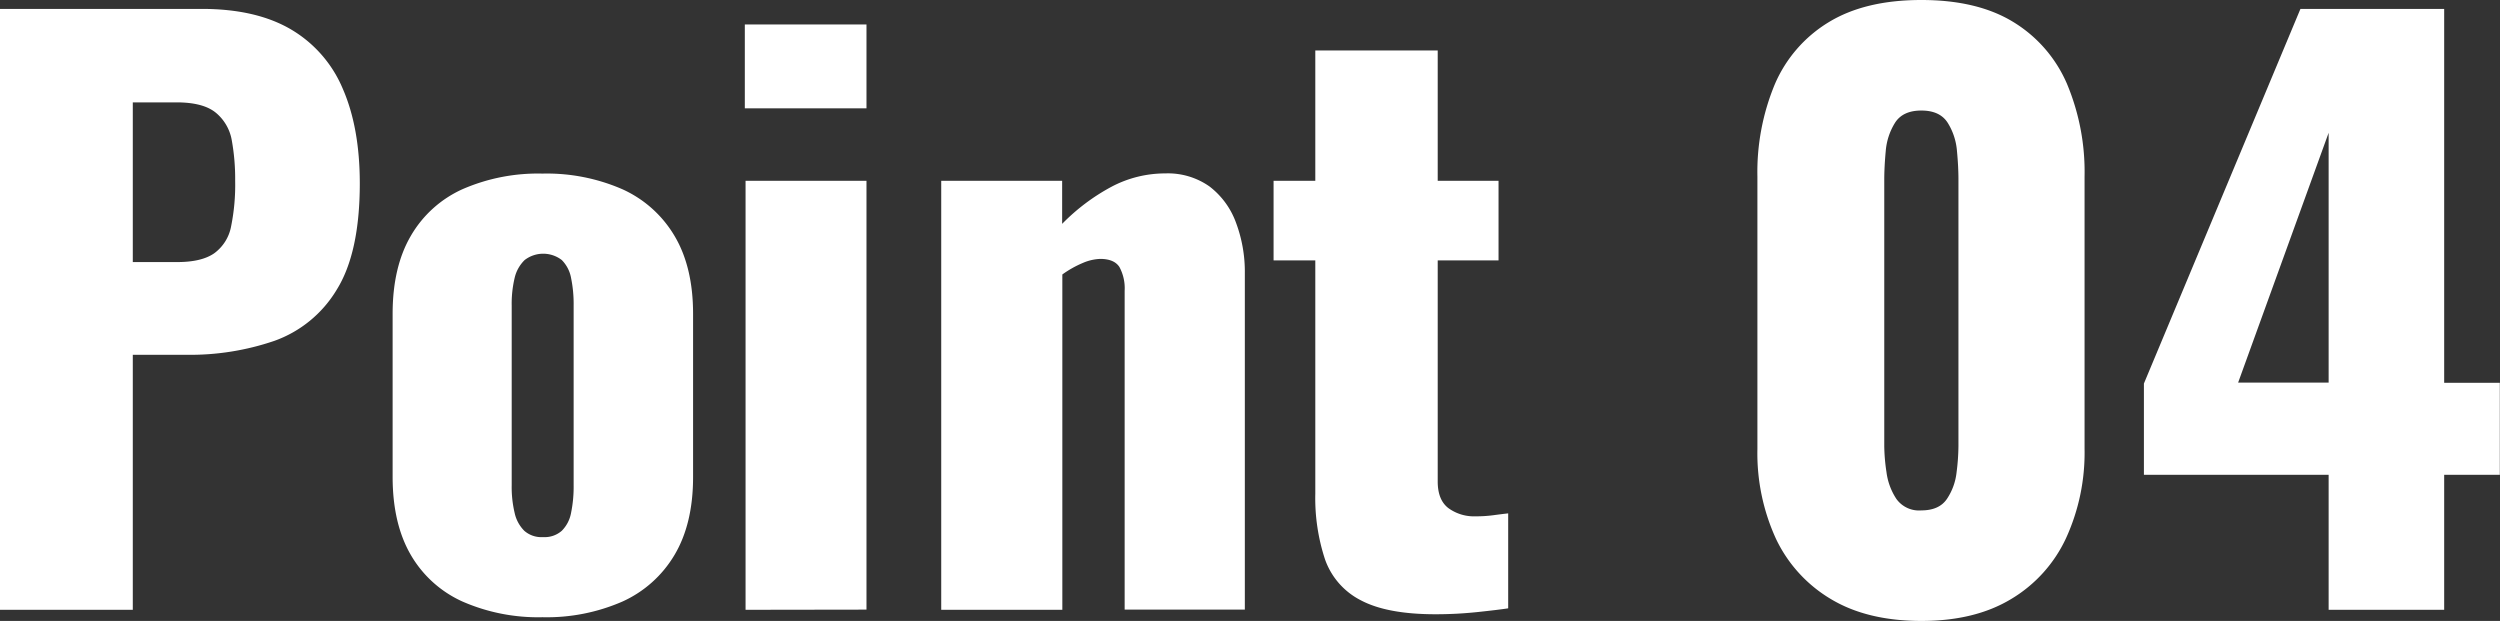 <svg xmlns="http://www.w3.org/2000/svg" width="539.19" height="133.92" viewBox="0 0 539.19 133.92"><rect x="0" y="0" width="539.19" height="133.92" fill="#333333" stroke="none"/><defs><style>.cls-1{fill:#fff;}</style></defs><g id="レイヤー_2" data-name="レイヤー 2"><g id="Contents"><path class="cls-1" d="M0,131.52V1.92H43.52q11.67,0,19.2,4.4a26.91,26.91,0,0,1,11.2,12.8q3.67,8.4,3.68,20.4,0,15-5,23a25.78,25.78,0,0,1-13.44,11,56.09,56.09,0,0,1-19,3H28.64v55Zm28.64-75h9.6c3.52,0,6.18-.64,8-1.92a9.28,9.28,0,0,0,3.6-5.76A45.23,45.23,0,0,0,50.72,39,46.8,46.8,0,0,0,50,30.32a9.9,9.9,0,0,0-3.44-6q-2.72-2.24-8.48-2.24H28.64Z"/><path class="cls-1" d="M117,133.12a40.69,40.69,0,0,1-17.2-3.36,24.52,24.52,0,0,1-11.2-10.08q-3.91-6.72-3.92-16.8V67.68q0-10.08,3.92-16.8A24.52,24.52,0,0,1,99.76,40.8,40.69,40.69,0,0,1,117,37.44a40.76,40.76,0,0,1,17.2,3.36,25,25,0,0,1,11.28,10.08q4,6.72,4,16.8v35.2q0,10.08-4,16.8a25,25,0,0,1-11.28,10.08A40.76,40.76,0,0,1,117,133.12Zm.16-17.28a5.57,5.57,0,0,0,4-1.36,7.32,7.32,0,0,0,2-3.84,27.82,27.82,0,0,0,.56-6V65.92a28,28,0,0,0-.56-6,7.35,7.35,0,0,0-2-3.84,6.56,6.56,0,0,0-8,0A7.81,7.81,0,0,0,111,59.92a24.23,24.23,0,0,0-.64,6v38.72a24.12,24.12,0,0,0,.64,6,7.76,7.76,0,0,0,2.08,3.84A5.57,5.57,0,0,0,117.12,115.84Z"/><path class="cls-1" d="M160.64,23.36V5.28h26.24V23.36Zm.16,108.16V39h26.08v92.48Z"/><path class="cls-1" d="M203,131.52V39h26.08v9.28a43.84,43.84,0,0,1,10.64-8,24.72,24.72,0,0,1,11.6-2.88,15.56,15.56,0,0,1,9.52,2.8,17.21,17.21,0,0,1,5.68,7.68A30.18,30.18,0,0,1,268.48,59v72.48H242.56V62.72a9.65,9.65,0,0,0-1.12-5.12c-.75-1.17-2.14-1.76-4.16-1.76a10.34,10.34,0,0,0-3.76.88,22.13,22.13,0,0,0-4.4,2.48v72.32Z"/><path class="cls-1" d="M309.6,132.48q-10.41,0-16.08-3a15.76,15.76,0,0,1-7.76-8.88,42.3,42.3,0,0,1-2.08-14.16V56.16h-9V39h9V10.88h26.4V39H323.2V56.16H310.08v47.68q0,4,2.32,5.76a9.39,9.39,0,0,0,5.84,1.76,28.65,28.65,0,0,0,3.84-.24c1.17-.16,2.24-.29,3.2-.4V131.2c-1.39.22-3.58.48-6.56.8A85.65,85.65,0,0,1,309.6,132.48Z"/><path class="cls-1" d="M414.39,133.92q-11.67,0-19.52-4.72a30.14,30.14,0,0,1-11.84-13,44.28,44.28,0,0,1-4-19.36V38.08a49.3,49.3,0,0,1,3.76-19.92A29,29,0,0,1,394.39,4.8q7.85-4.8,20-4.8t19.92,4.8a29,29,0,0,1,11.52,13.36,49.13,49.13,0,0,1,3.76,19.92V96.8a44.27,44.27,0,0,1-4,19.28,29.94,29.94,0,0,1-11.84,13.12Q425.92,133.93,414.39,133.92Zm0-23.84q3.84,0,5.52-2.48a12.78,12.78,0,0,0,2.08-5.76,47.16,47.16,0,0,0,.4-5.68V38.72c0-1.81-.1-3.87-.32-6.16a13.44,13.44,0,0,0-2-6.08q-1.68-2.64-5.68-2.64c-2.66,0-4.56.88-5.68,2.64a13.56,13.56,0,0,0-2,6.08c-.21,2.29-.32,4.35-.32,6.16V96.16a40,40,0,0,0,.48,5.68A13.6,13.6,0,0,0,409,107.6,6,6,0,0,0,414.39,110.08Z"/><path class="cls-1" d="M502.23,131.52V102.4H462.39V82.72l33.76-80.8h31V82.56h12V102.4h-12v29.12Zm-19.52-49h19.52V28.64Z"/></g></g></svg>